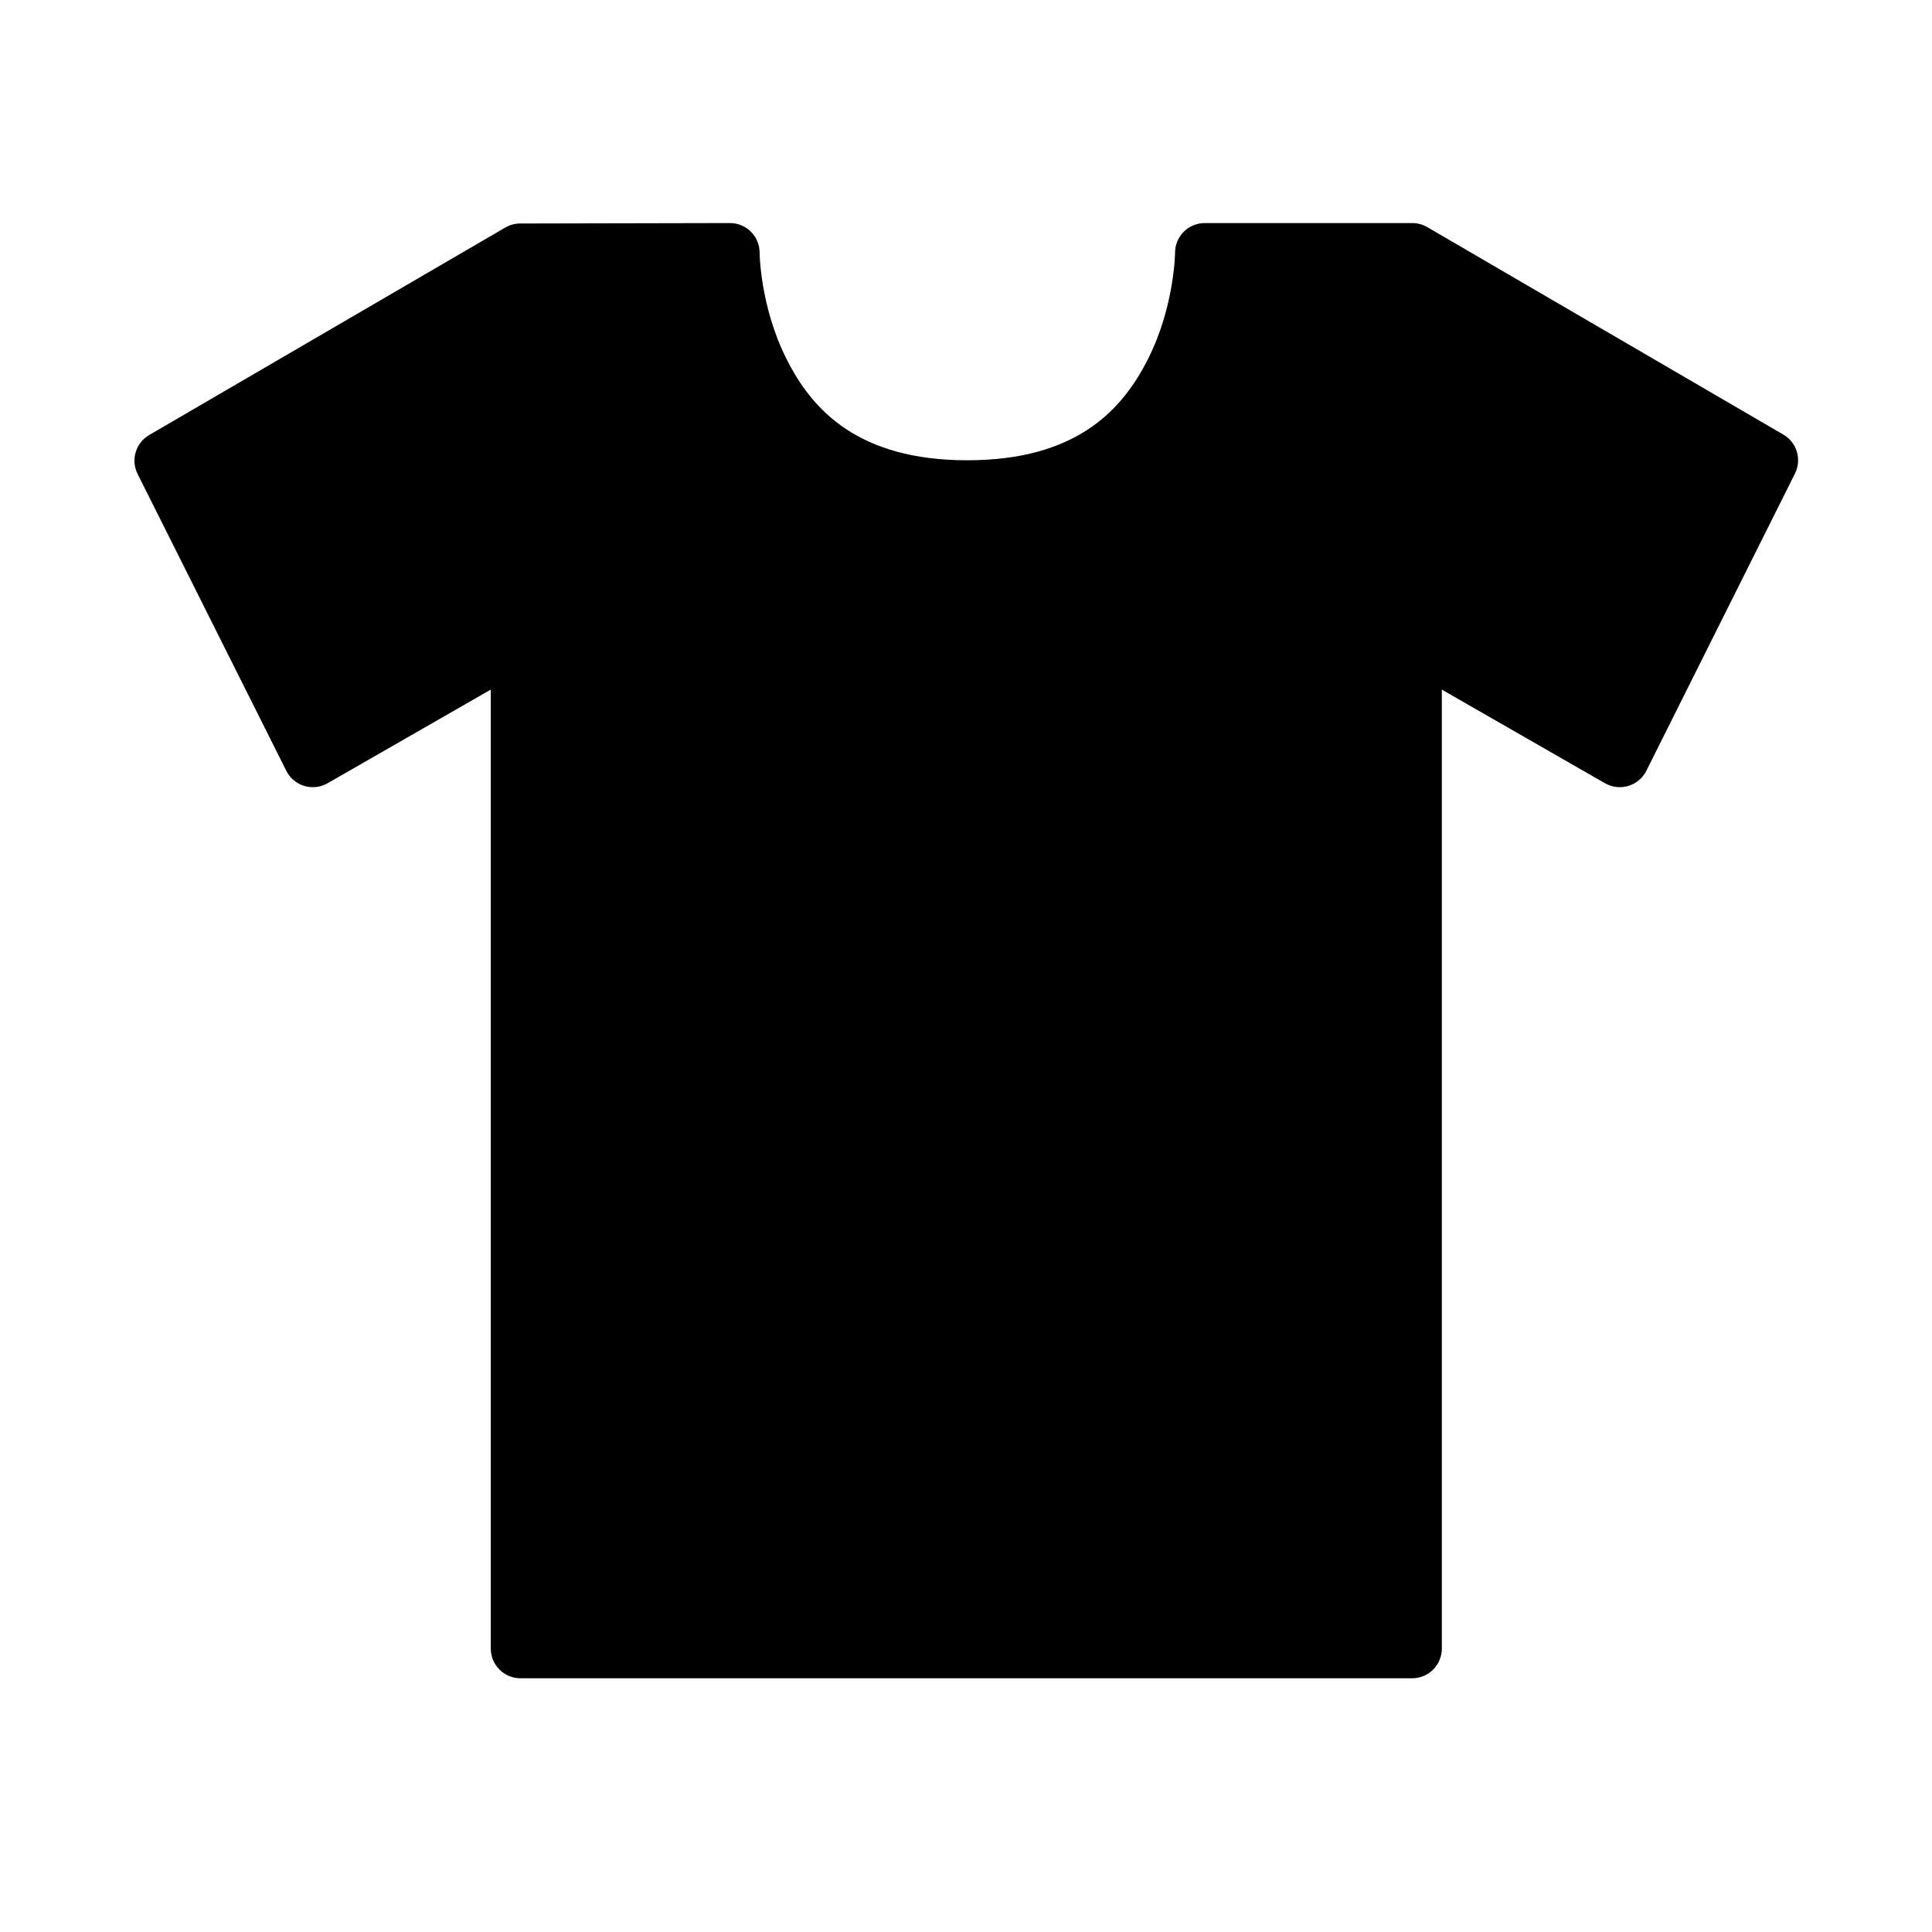 <?xml version="1.0" encoding="UTF-8"?>
<!-- Uploaded to: ICON Repo, www.iconrepo.com, Generator: ICON Repo Mixer Tools -->
<svg fill="#000000" width="800px" height="800px" version="1.1" viewBox="144 144 512 512" xmlns="http://www.w3.org/2000/svg">
 <path d="m281.85 203.23c-1.391 0.004-2.754 0.375-3.953 1.074l-94.371 54.988c-3.594 2.102-4.926 6.633-3.047 10.344l39.383 78.617v0.004c0.965 1.938 2.688 3.391 4.762 4.019 2.074 0.629 4.312 0.371 6.191-0.707l43.246-24.82v254.13l0.004 0.004c-0.004 2.086 0.82 4.09 2.297 5.566 1.473 1.48 3.477 2.309 5.562 2.309h236.3c2.09 0.004 4.098-0.824 5.574-2.301 1.477-1.48 2.305-3.484 2.301-5.574v-254.13l43.246 24.82 0.004-0.004c1.879 1.078 4.117 1.336 6.191 0.707 2.074-0.629 3.797-2.082 4.762-4.019l39.383-78.766v-0.004c1.855-3.711 0.512-8.227-3.078-10.312l-94.371-54.988c-1.207-0.707-2.582-1.078-3.981-1.074h-54.988c-2.09 0-4.09 0.828-5.566 2.305-1.473 1.48-2.301 3.484-2.297 5.57 0 0-0.133 14.074-7.059 27.941-6.926 13.852-19.172 27.047-48.004 27.047-28.832 0-41.168-13.258-48.004-27.047-6.926-13.852-7.031-27.941-7.031-27.941h0.004c0.004-2.086-0.824-4.09-2.297-5.57-1.477-1.477-3.477-2.305-5.566-2.305z"/>
</svg>